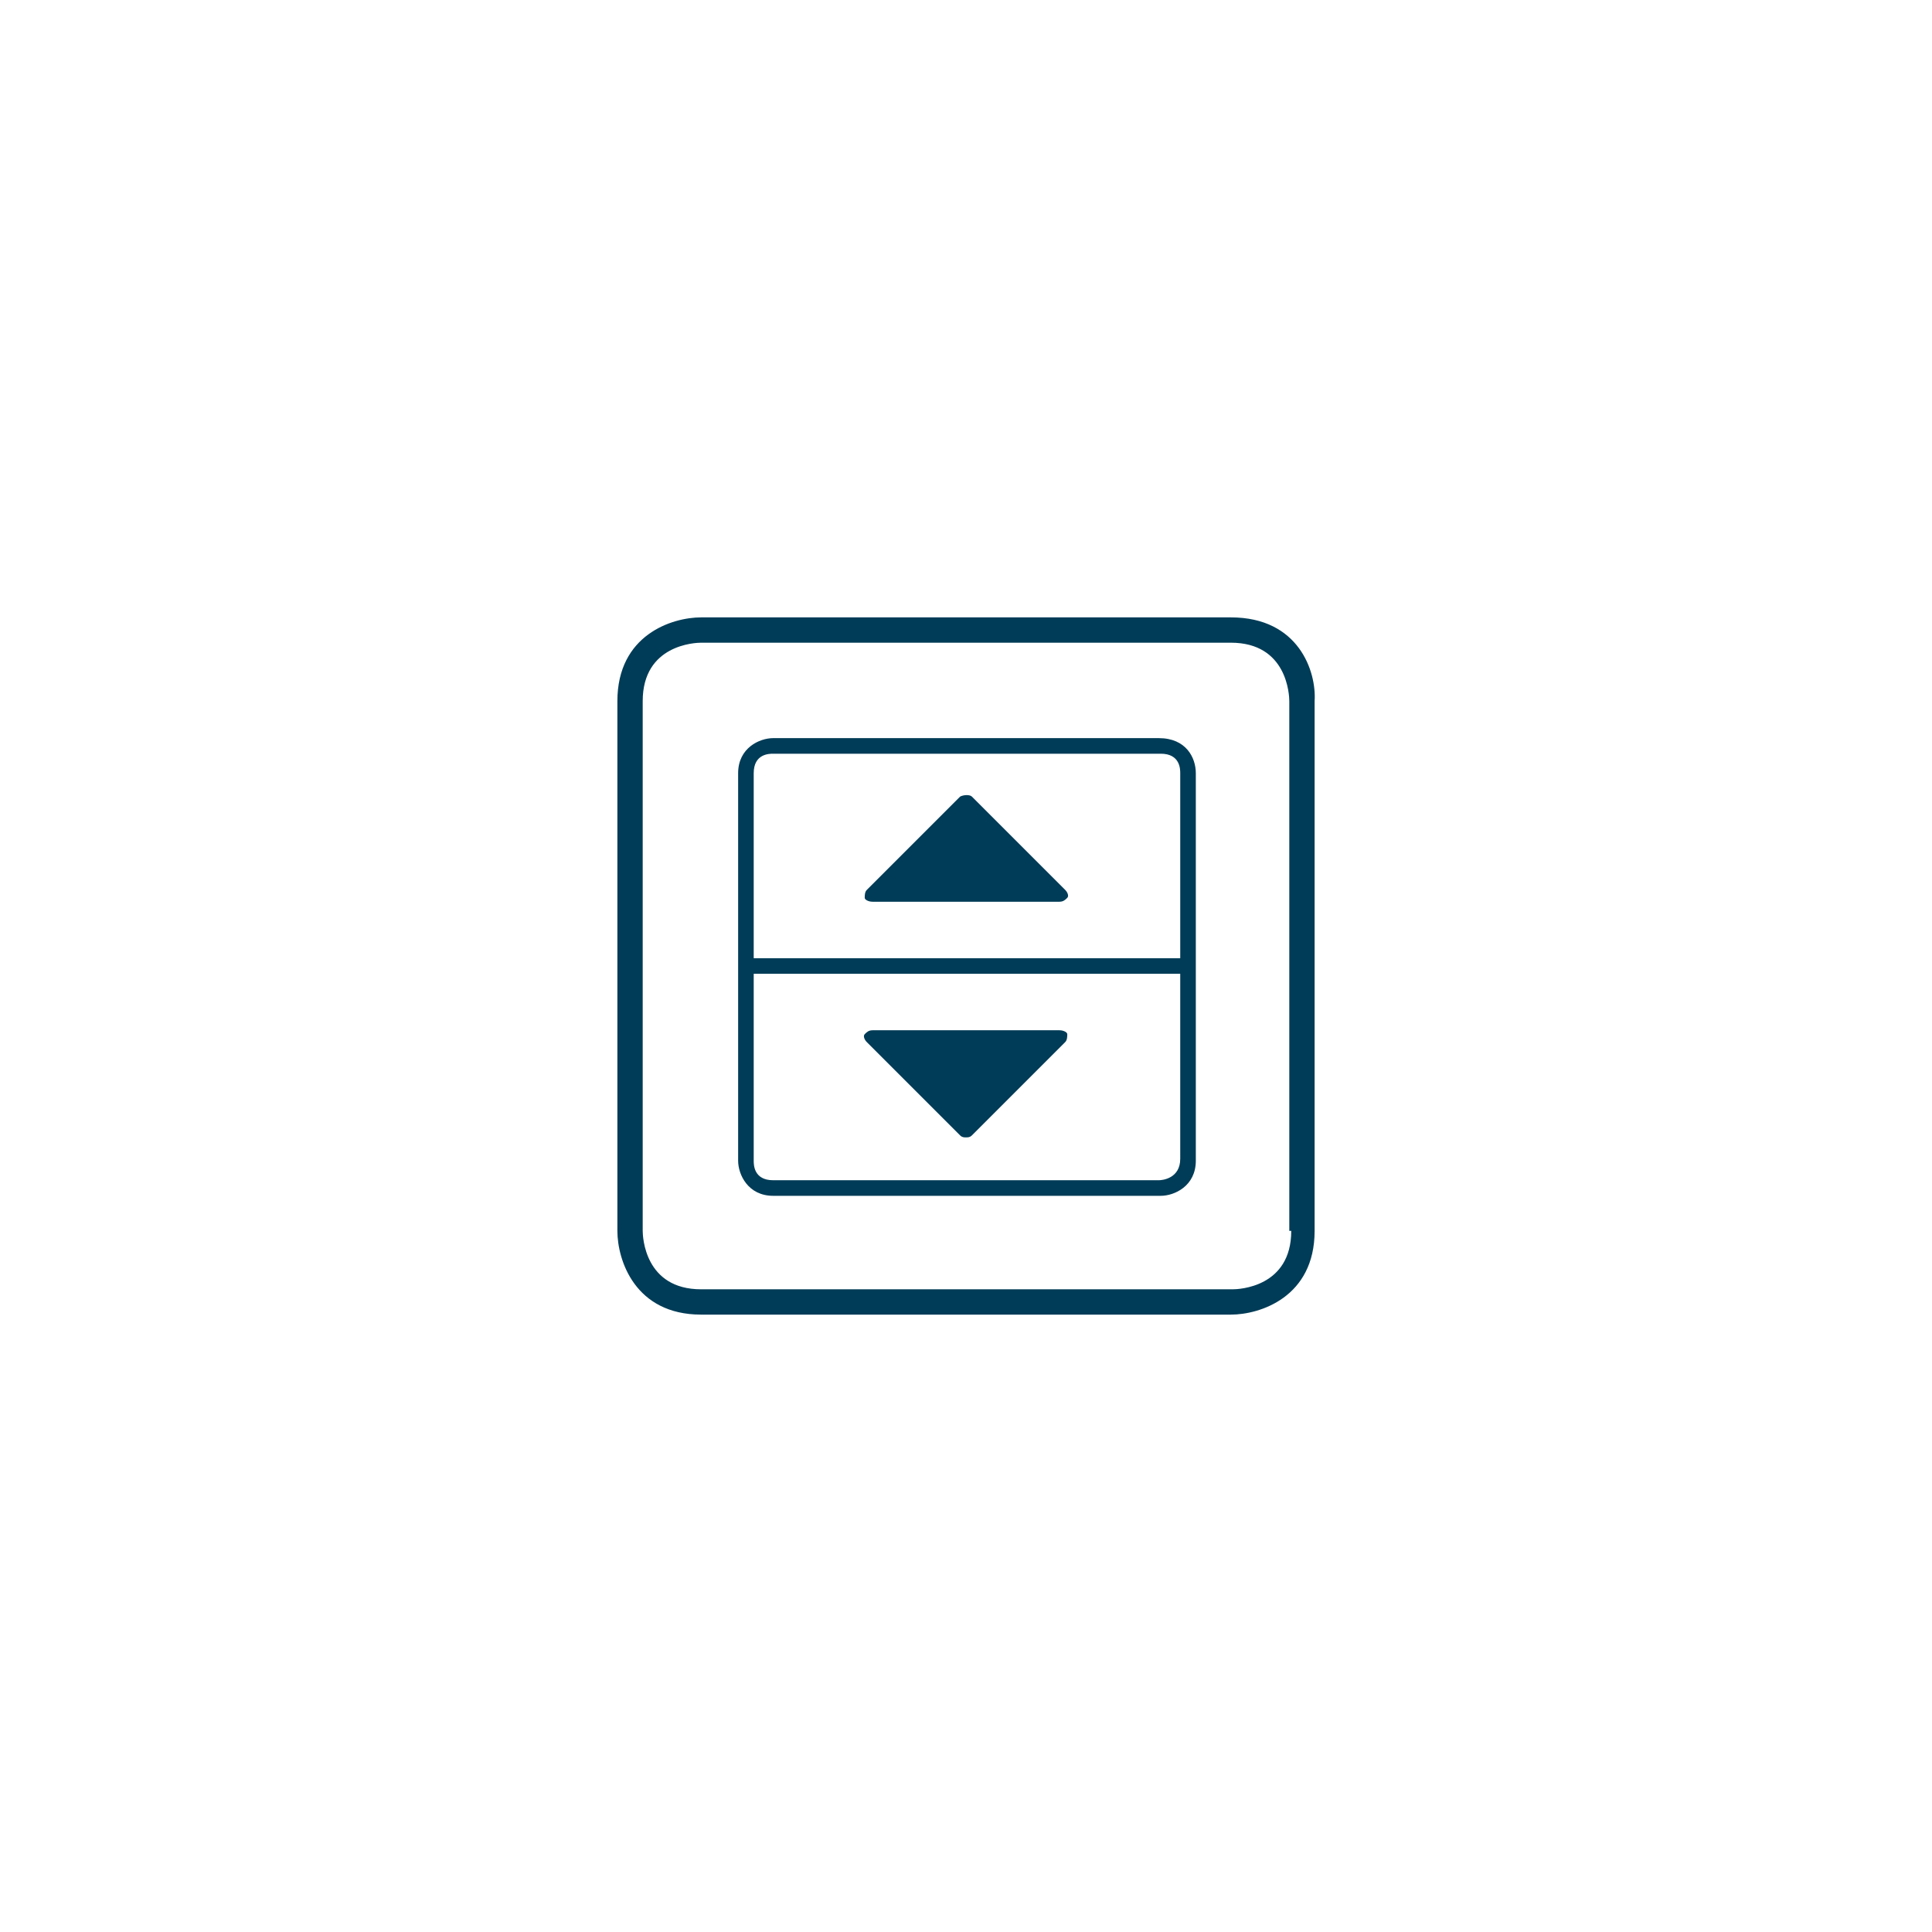 <?xml version="1.0" encoding="UTF-8"?>
<svg xmlns="http://www.w3.org/2000/svg" xmlns:xlink="http://www.w3.org/1999/xlink" version="1.1" id="Ebene_1" x="0px" y="0px" viewBox="0 0 99.2 99.2" style="enable-background:new 0 0 99.2 99.2;" xml:space="preserve">
<style type="text/css">
	.st0{fill:#003C57;}
</style>
<g>
	<path class="st0" d="M63.2,31.7H36c-1.5,0-4.3,0.9-4.3,4.3v27.2c0,1.5,0.9,4.3,4.3,4.3h27.2c1.5,0,4.3-0.9,4.3-4.3V36   C67.6,34.5,66.7,31.7,63.2,31.7z M66.3,63.2c0,2.9-2.7,3-3,3H36c-2.9,0-3-2.7-3-3V36c0-2.9,2.7-3,3-3h27.2c2.9,0,3,2.7,3,3V63.2z"></path>
	<path class="st0" d="M59.5,37.9H39.7c-0.7,0-1.8,0.5-1.8,1.8v19.9c0,0.7,0.5,1.8,1.8,1.8h19.9c0.7,0,1.8-0.5,1.8-1.8V39.7   C61.4,38.9,60.9,37.9,59.5,37.9z M39.7,38.7h19.9c1,0,1,0.8,1,1v9.5H38.7v-9.5C38.7,38.7,39.5,38.7,39.7,38.7z M59.5,60.6H39.7   c-1,0-1-0.8-1-1V50h21.9v9.5C60.6,60.5,59.7,60.6,59.5,60.6z"></path>
	<path class="st0" d="M44.8,46.3h9.6c0.2,0,0.3-0.1,0.4-0.2s0-0.3-0.1-0.4l-4.8-4.8c-0.1-0.1-0.4-0.1-0.6,0l-4.8,4.8   c-0.1,0.1-0.1,0.3-0.1,0.4S44.6,46.3,44.8,46.3z"></path>
	<path class="st0" d="M54.4,52.9h-9.6c-0.2,0-0.3,0.1-0.4,0.2s0,0.3,0.1,0.4l4.8,4.8c0.1,0.1,0.2,0.1,0.3,0.1s0.2,0,0.3-0.1l4.8-4.8   c0.1-0.1,0.1-0.3,0.1-0.4S54.6,52.9,54.4,52.9z"></path>
</g>
</svg>
